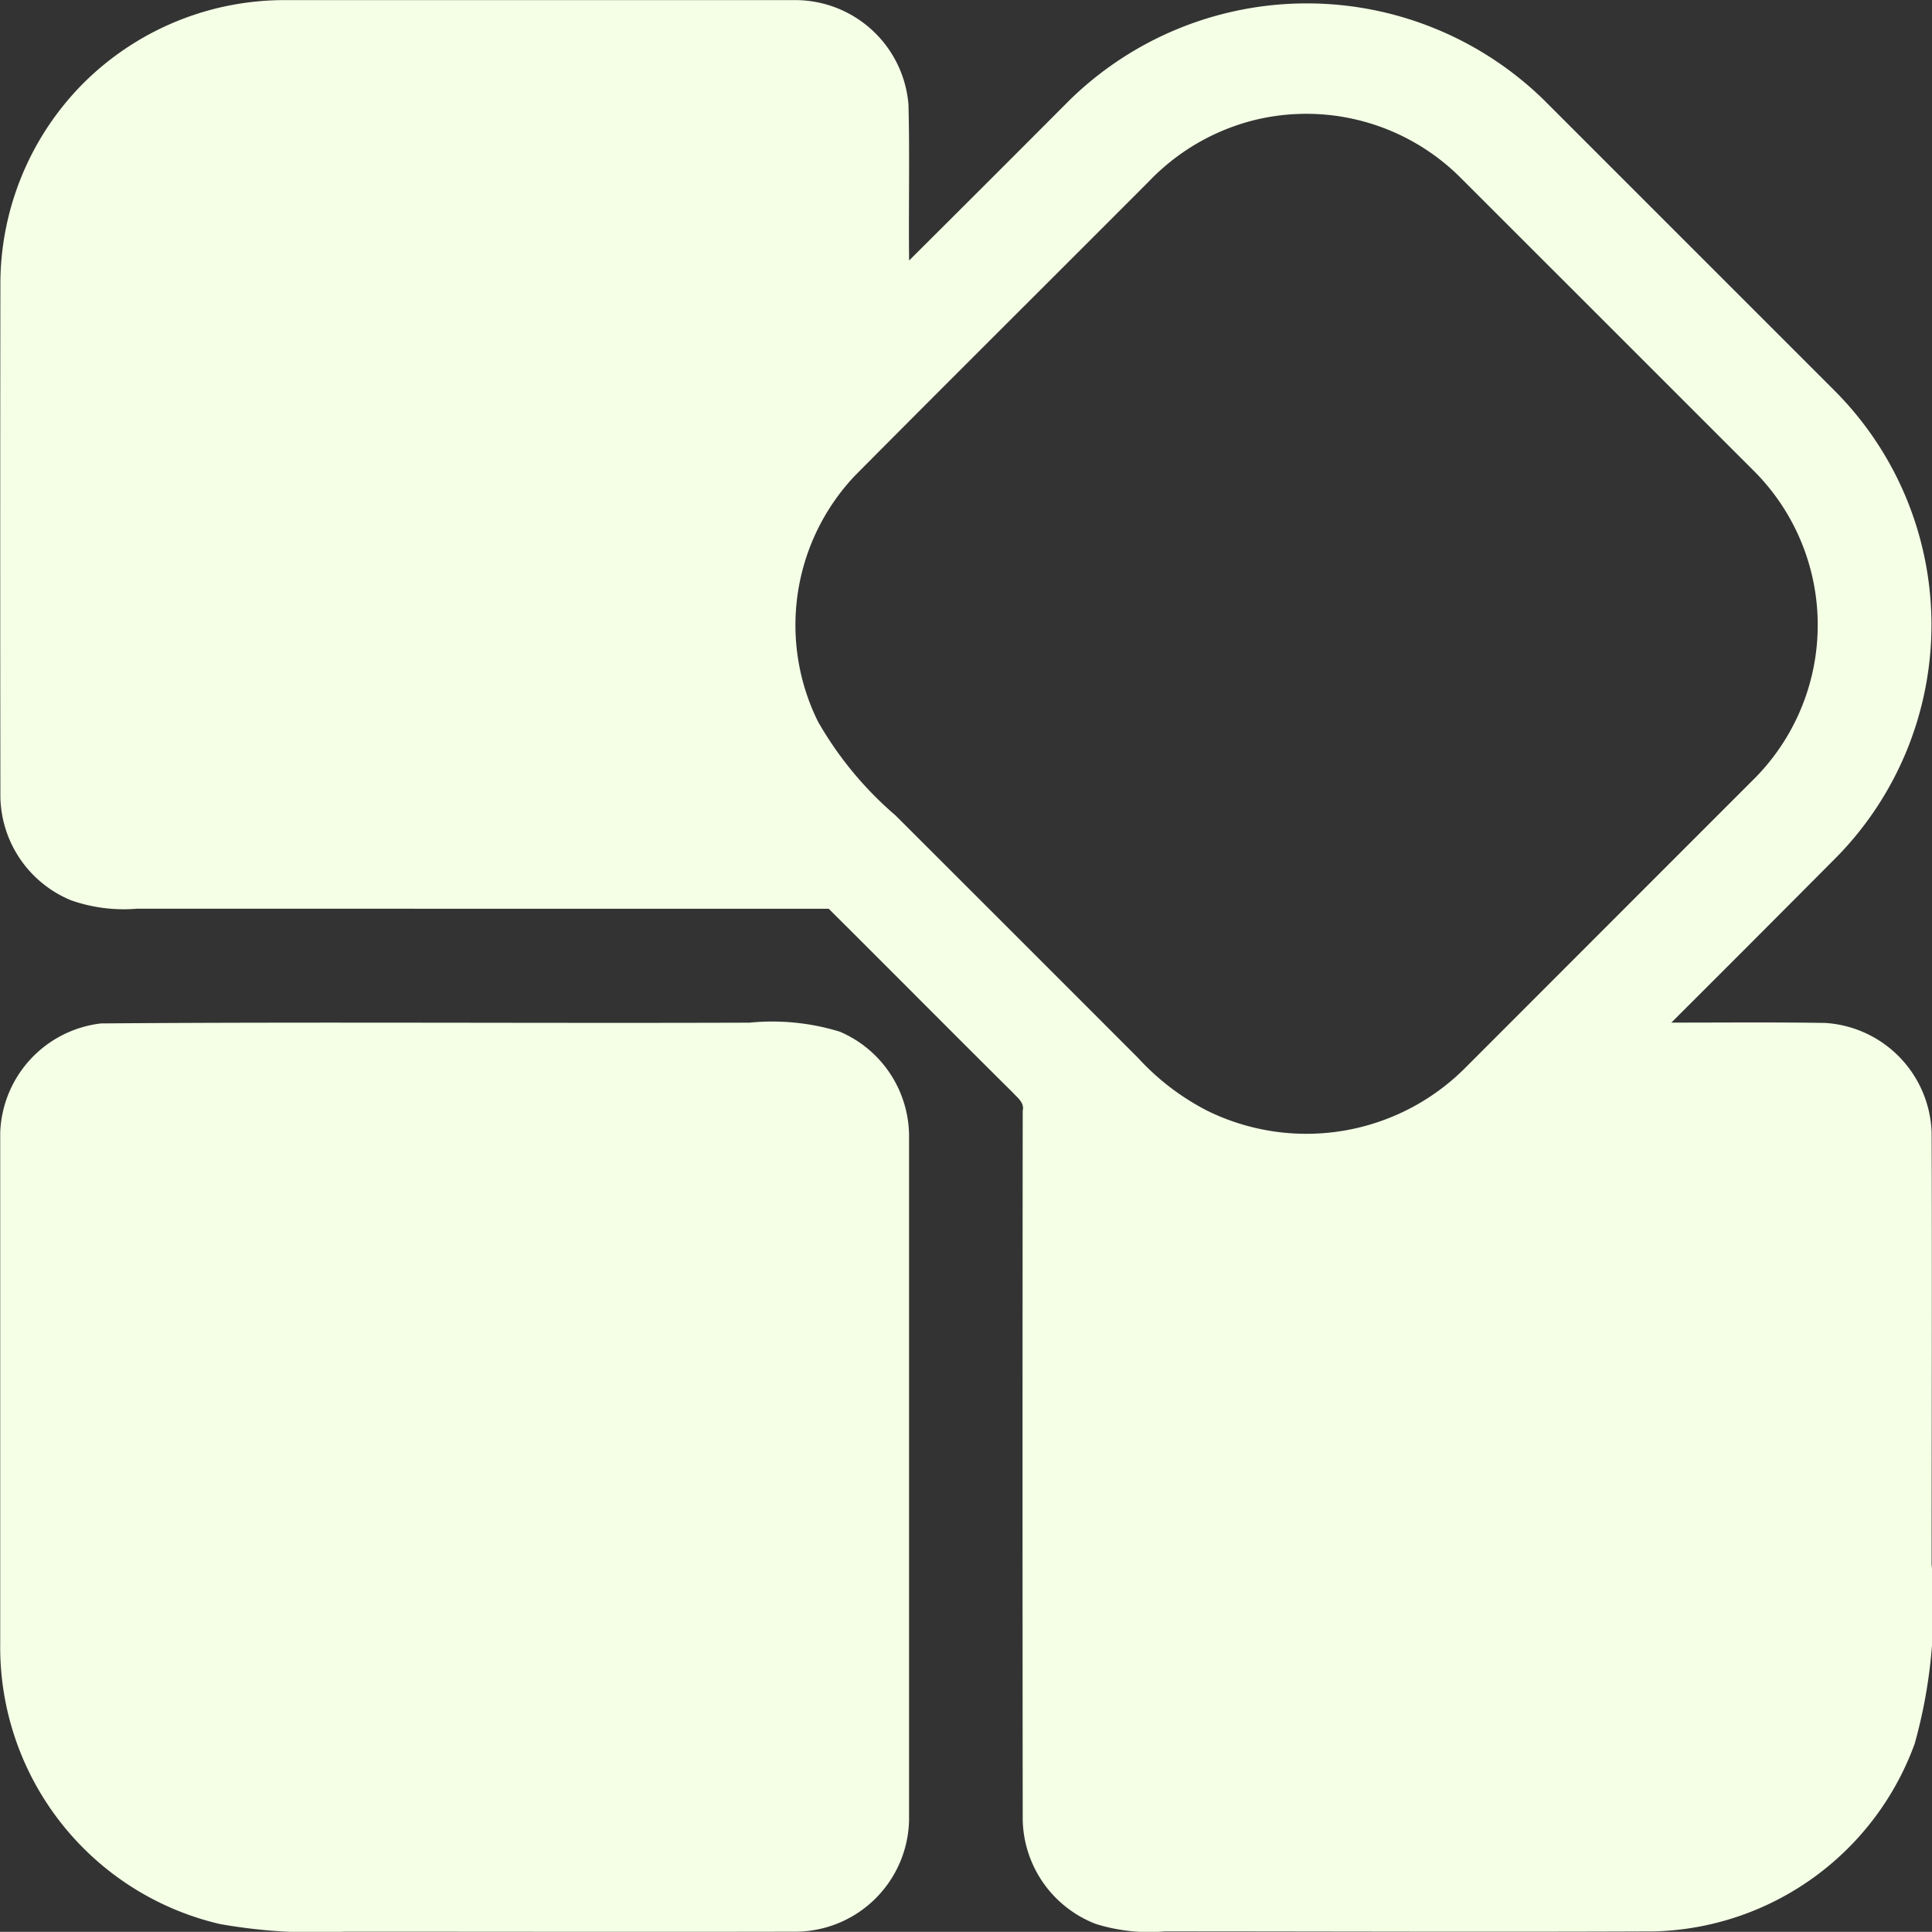 <?xml version="1.0" encoding="UTF-8"?>
<svg xmlns="http://www.w3.org/2000/svg" width="35.577" height="35.574" viewBox="0 0 35.577 35.574">
  <rect x="0" y="0" width="35.577" height="35.574" fill="#333333" stroke="none"/>
  <g id="Group_3069" data-name="Group 3069" transform="translate(-85.327 -85.331)">
    <g id="Group_3068" data-name="Group 3068" transform="translate(85.327 85.331)">
      <path id="Path_3951" data-name="Path 3951" d="M86.861,86.865a5.245,5.245,0,0,1,3.733-1.532q4.707,0,9.413,0a2.094,2.094,0,0,1,2.049,1.921c.025.957,0,1.916.012,2.874q1.48-1.473,2.955-2.953a6.247,6.247,0,0,1,8.721-.016q2.675,2.675,5.35,5.35a6.106,6.106,0,0,1,.058,8.6q-1.521,1.53-3.048,3.053c.944,0,1.887-.009,2.831.006a2.092,2.092,0,0,1,1.962,2.016c.01,2.65,0,5.3,0,7.951a9.33,9.33,0,0,1-.312,3.306,5.25,5.25,0,0,1-4.793,3.456c-3.005.013-6.012,0-9.018,0a3.306,3.306,0,0,1-1.267-.137,2.1,2.1,0,0,1-1.347-1.917q-.007-6.53,0-13.059c.035-.15-.1-.24-.184-.335-1.134-1.124-2.257-2.259-3.389-3.384H87.845a2.926,2.926,0,0,1-1.211-.156,2.1,2.1,0,0,1-1.3-1.9q-.006-4.71,0-9.419A5.244,5.244,0,0,1,86.861,86.865Zm21.638.66a4.038,4.038,0,0,0-2,1.131c-1.811,1.816-3.63,3.622-5.436,5.442a4.005,4.005,0,0,0-.673,4.521,6.565,6.565,0,0,0,1.428,1.728q2.235,2.232,4.468,4.467a4.519,4.519,0,0,0,1.283.976,4.132,4.132,0,0,0,4.76-.815q2.645-2.647,5.291-5.293a4.012,4.012,0,0,0-.017-5.7q-2.7-2.7-5.393-5.391A4.016,4.016,0,0,0,108.5,87.525Z" transform="translate(-85.327 -85.331)" fill="#f4ffe6"></path>
    </g>
    <path id="Path_3952" data-name="Path 3952" d="M87.188,277.317c3.98-.031,7.962,0,11.942-.014a4.238,4.238,0,0,1,1.663.166,2.1,2.1,0,0,1,1.275,1.958q0,6.282,0,12.566a2.1,2.1,0,0,1-2.052,2.049c-2.78.006-5.56,0-8.34,0a10.093,10.093,0,0,1-2.3-.141,5.235,5.235,0,0,1-4.044-5.16c0-3.139,0-6.277,0-9.415A2.1,2.1,0,0,1,87.188,277.317Z" transform="translate(-0.001 -173.14)" fill="#f4ffe6"></path>
  </g>
</svg>
